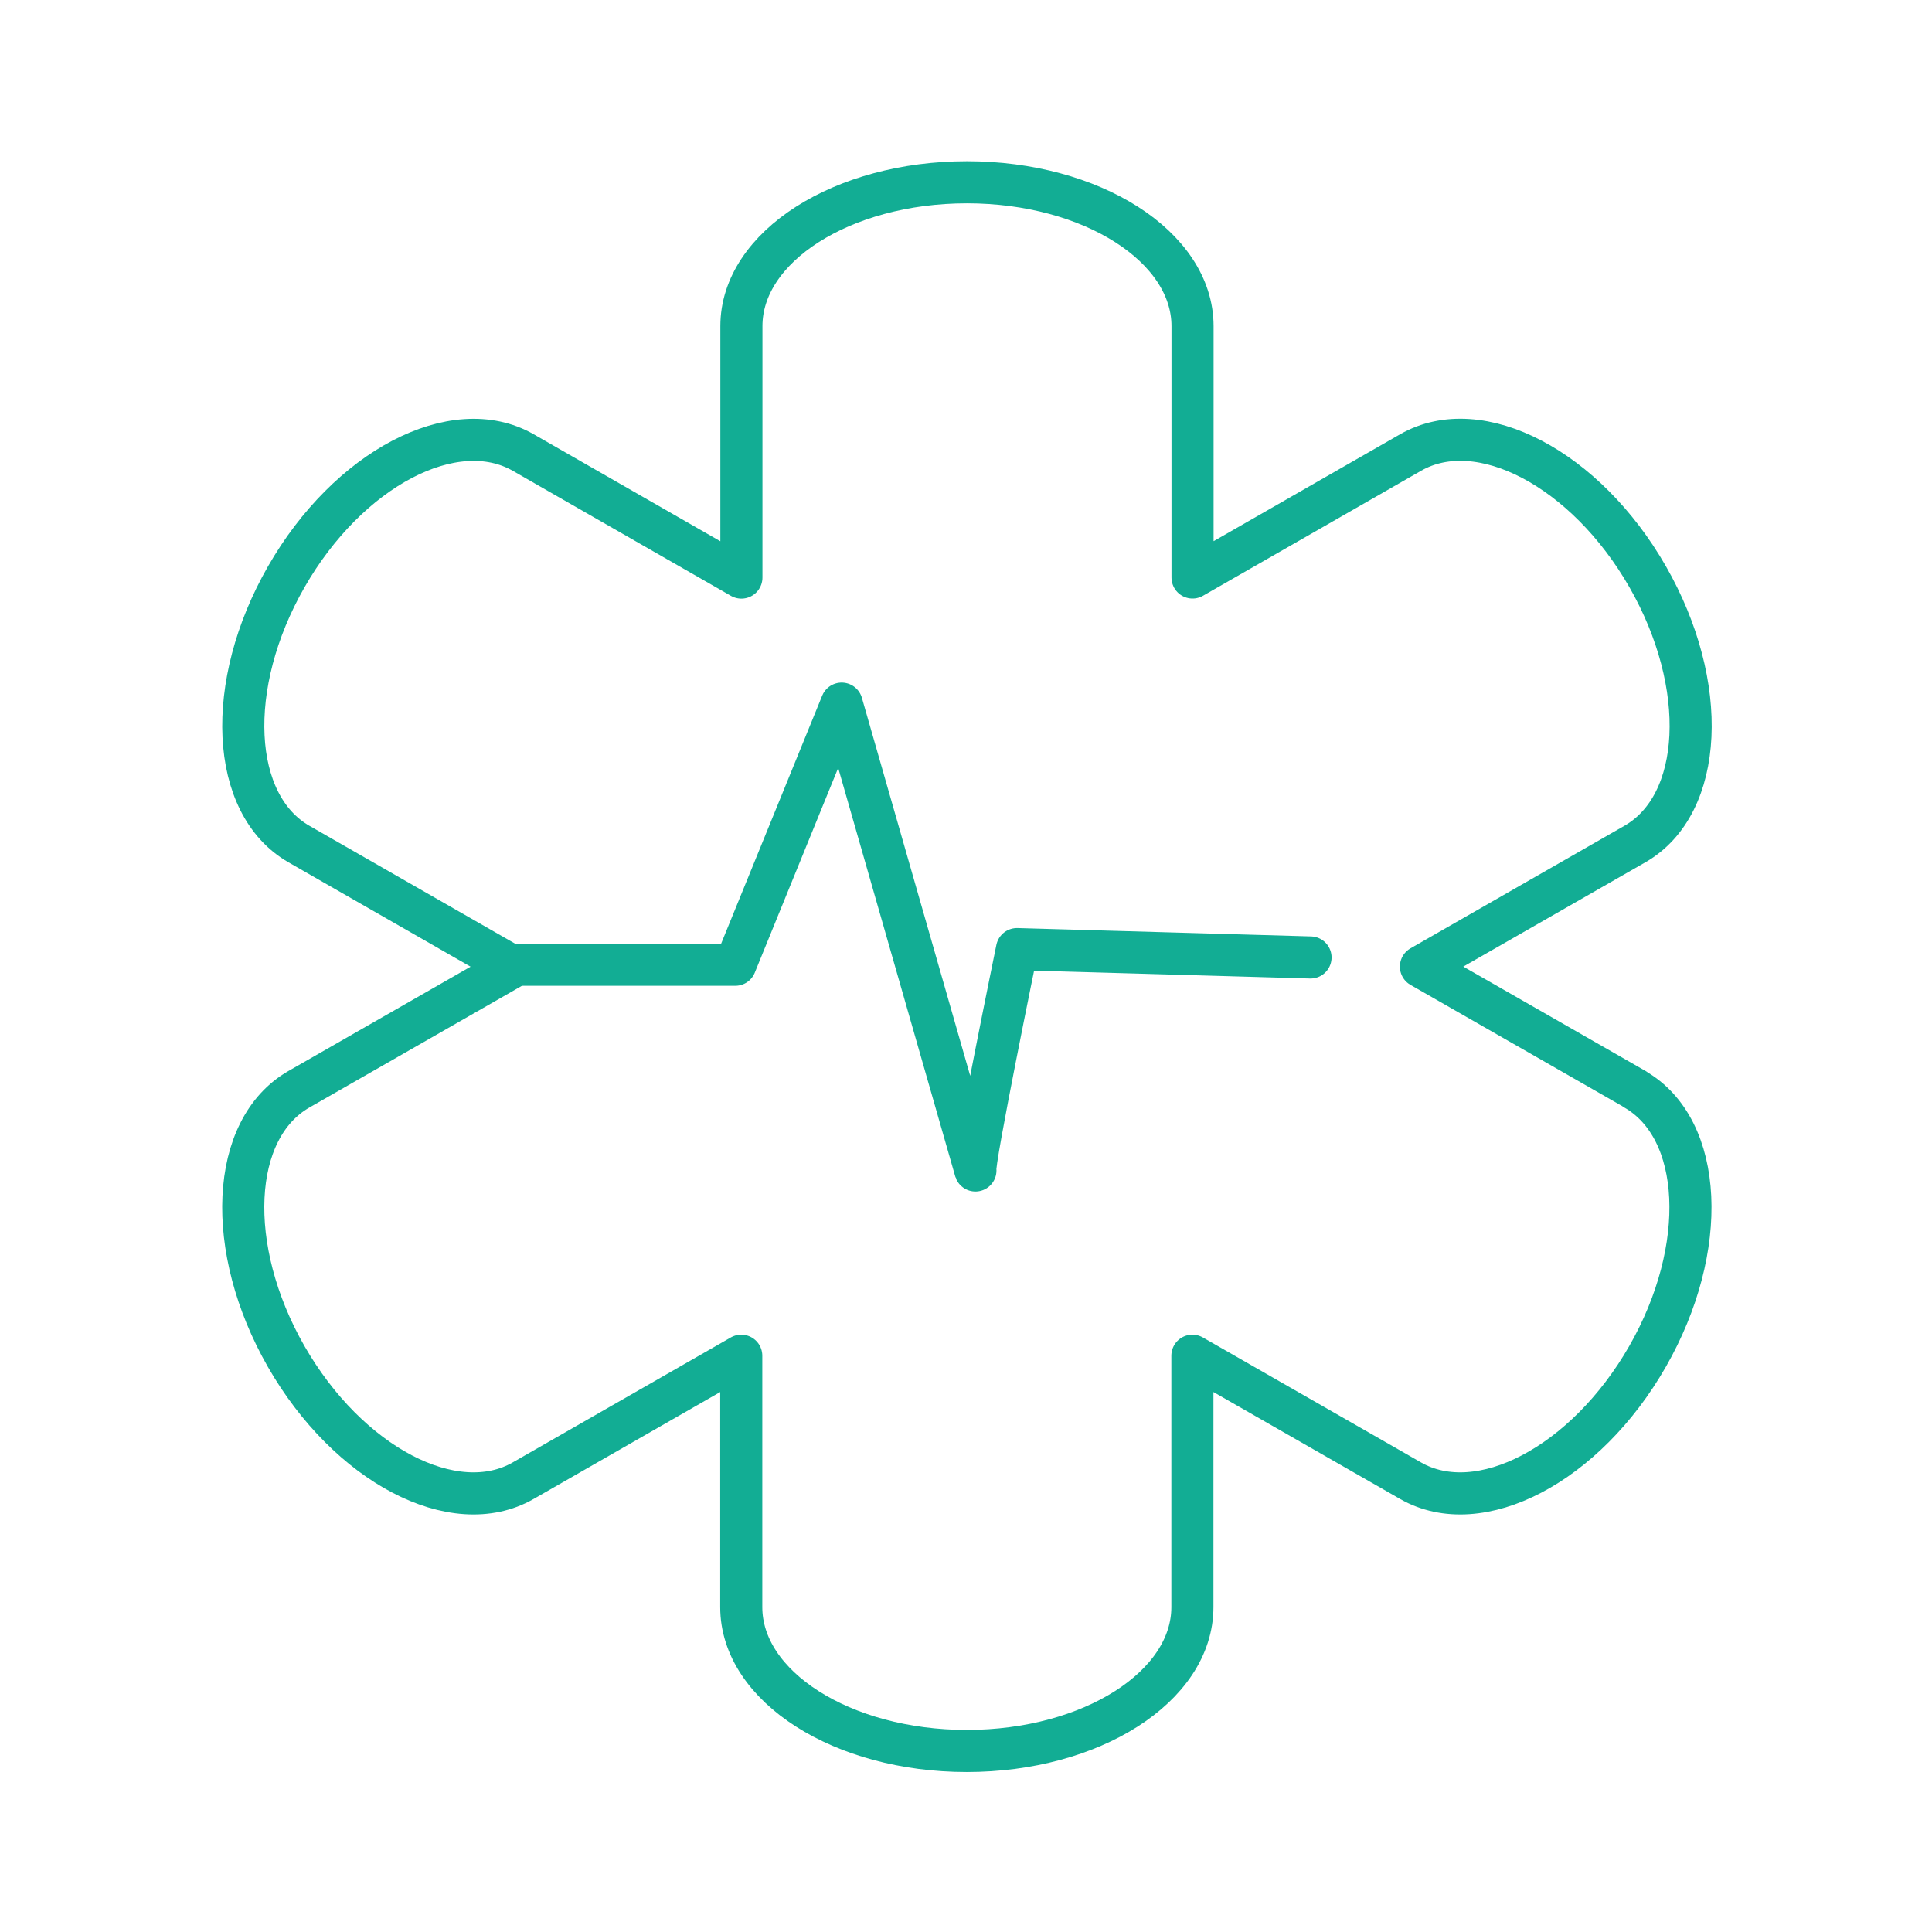 <svg width="257" height="257" viewBox="0 0 257 257" fill="none" xmlns="http://www.w3.org/2000/svg">
<path d="M217.485 144.881L189.018 128.582L217.485 112.274C226.664 107.013 227.421 91.108 219.181 76.725C210.95 62.343 196.836 54.946 187.657 60.187L158.634 76.821V43.381C158.634 32.812 145.2 24.246 128.624 24.246C112.047 24.246 98.623 32.812 98.623 43.381V76.831L69.6 60.197C60.42 54.956 46.316 62.343 38.076 76.735C29.835 91.117 30.602 107.023 39.772 112.283L68.23 128.592L39.772 144.89C30.592 150.141 29.835 166.056 38.066 180.439C46.306 194.821 60.411 202.218 69.59 196.967L98.604 180.343V213.783C98.604 224.352 112.037 232.918 128.604 232.918C145.171 232.918 158.615 224.352 158.615 213.783V180.343L187.638 196.967C196.817 202.218 210.931 194.821 219.162 180.439C227.393 166.056 226.636 150.141 217.456 144.89L217.485 144.881Z" stroke="#12AD94" stroke-width="5.6" stroke-linecap="round" stroke-linejoin="round"/>
<path d="M67.272 128.333H97.809L111.961 93.599L129.754 155.698C129.4 154.884 135.283 126.254 135.283 126.254L174.329 127.365" stroke="#12AD94" stroke-width="5.6" stroke-linecap="round" stroke-linejoin="round"/>
</svg>
